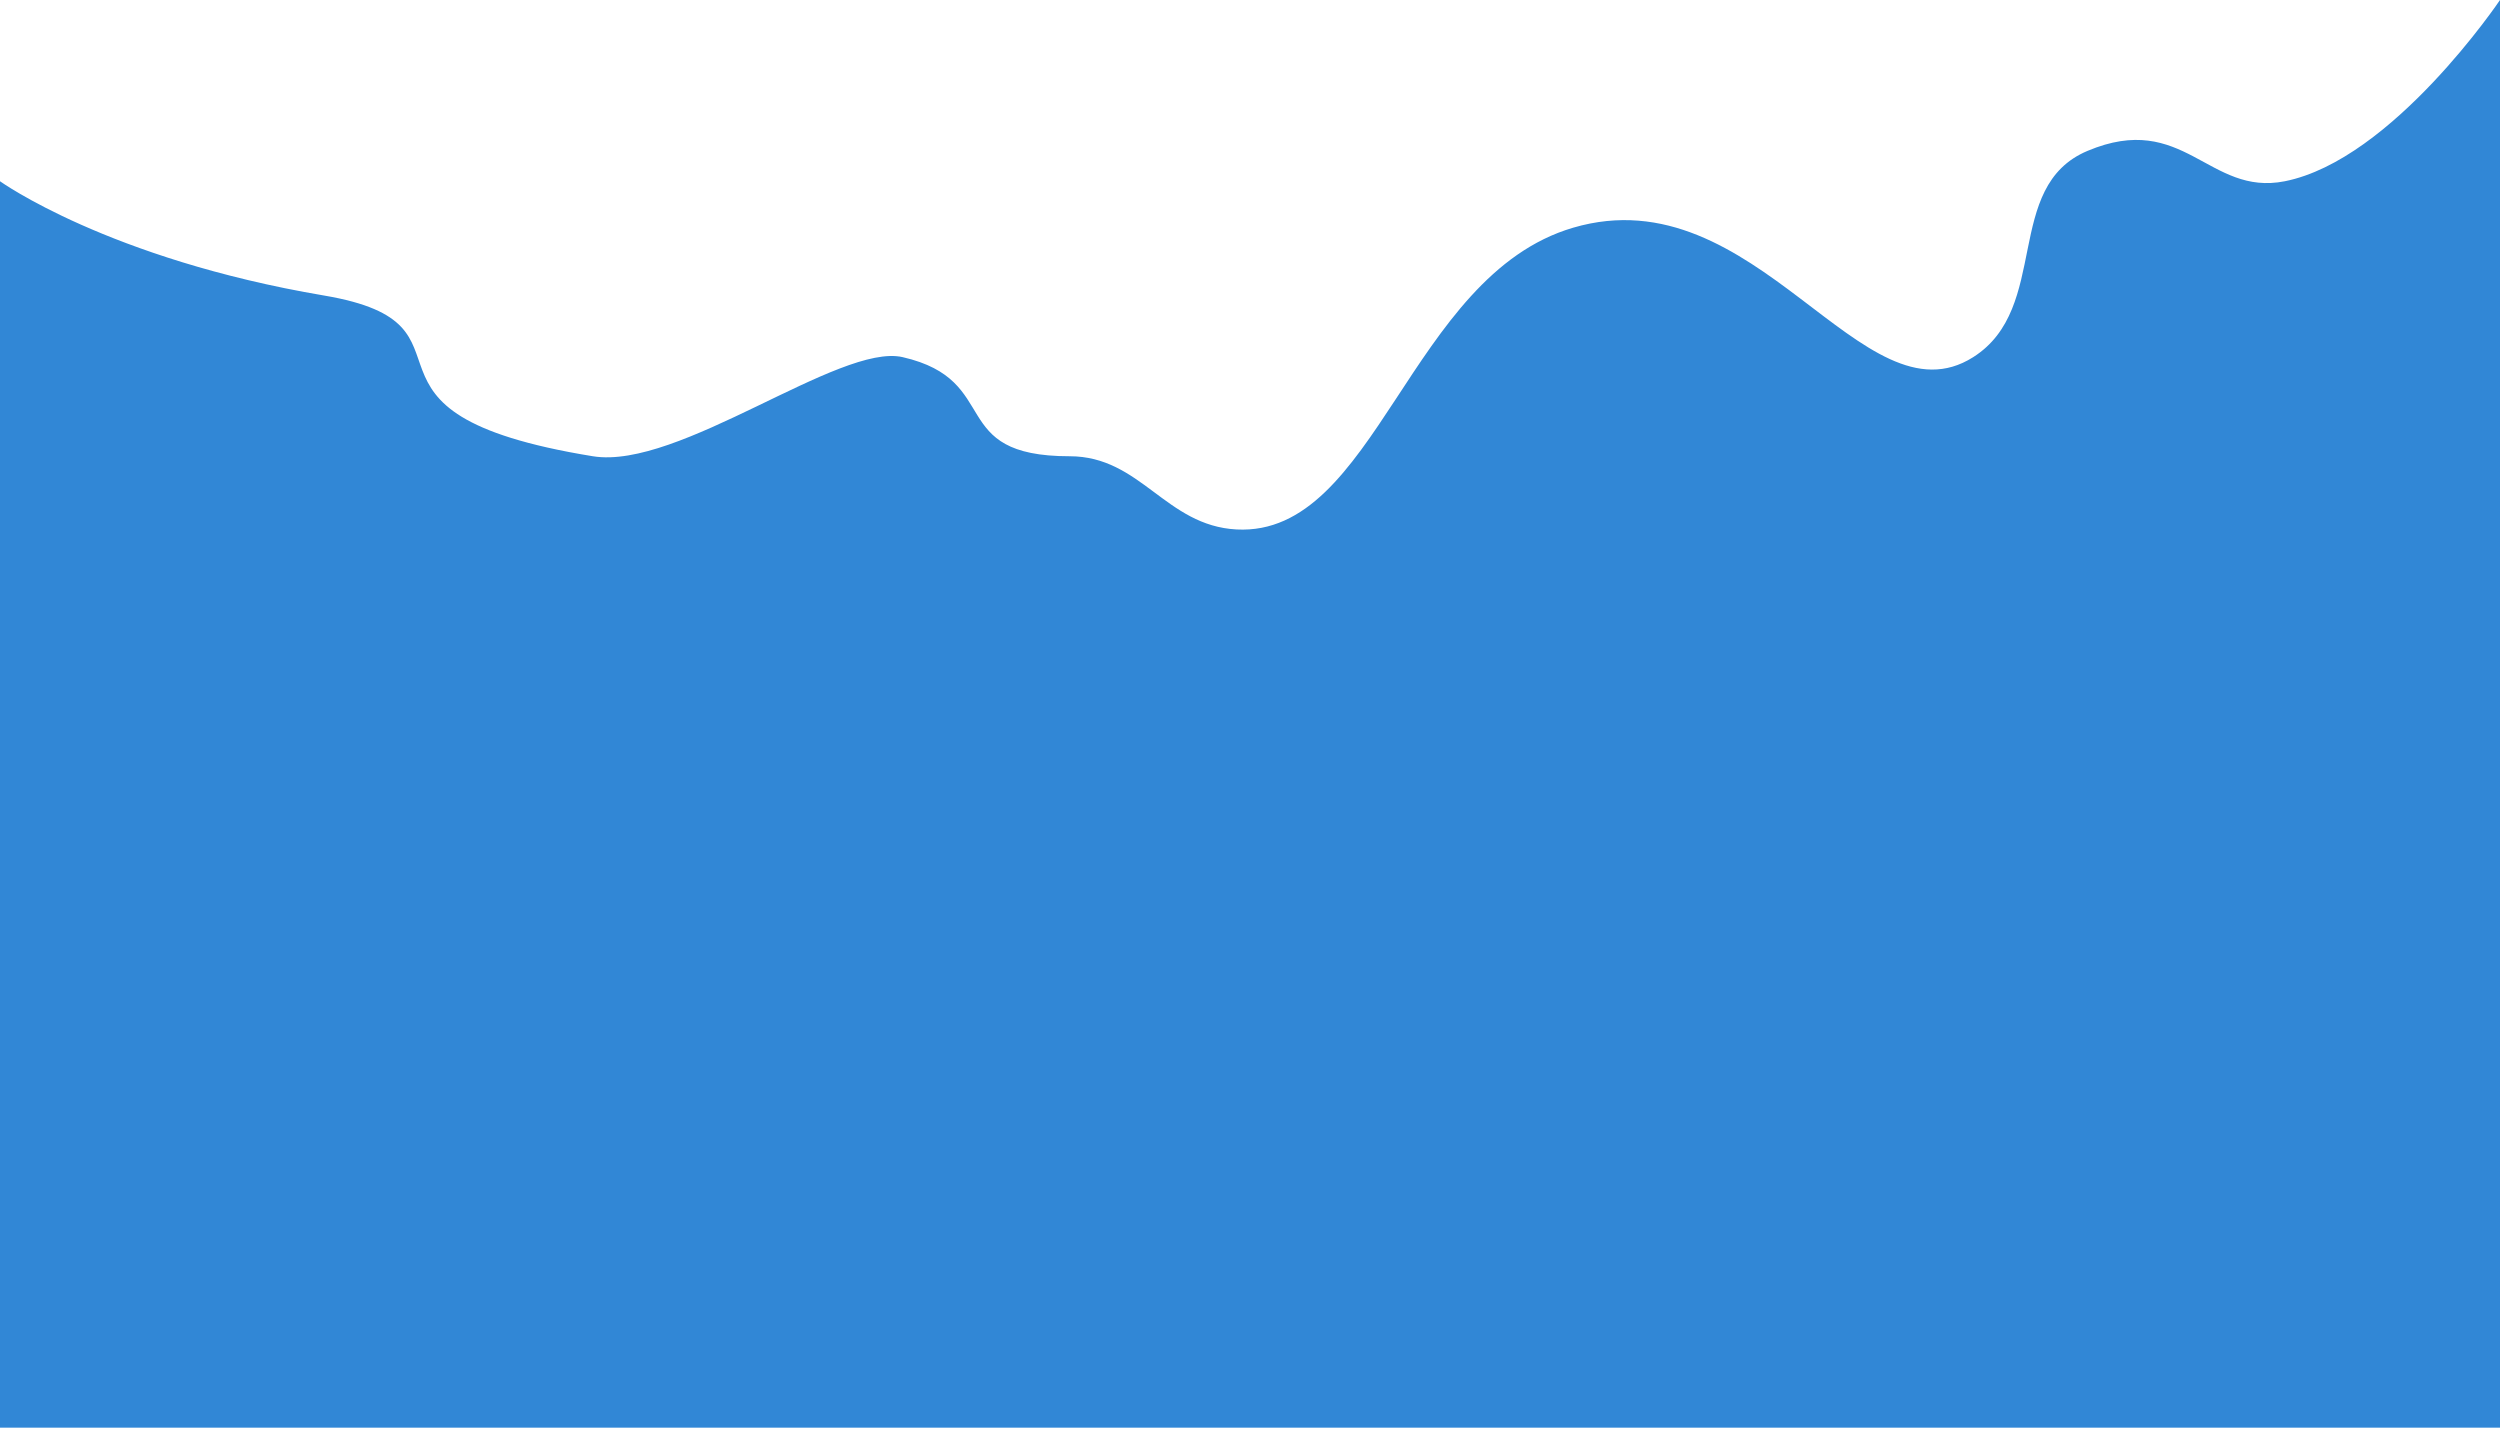 <?xml version="1.0" encoding="UTF-8"?> <svg xmlns="http://www.w3.org/2000/svg" width="1400" height="800" viewBox="0 0 1400 800" fill="none"><path d="M0 101.5C0 101.5 60.5 145 181.5 165.5C278.123 181.87 181.5 231 332 255.5C380.156 263.339 470.235 191.886 505.5 200C562 213 529.5 255.5 599 255.5C638.87 255.5 652.684 294.414 692.5 296.5C770.608 300.592 789 154.5 881 127.5C983.67 97.369 1042.97 239.407 1105 200C1148.53 172.35 1121.47 104.499 1169 84.5C1223 61.779 1236.68 110.032 1279.5 101.5C1339.84 89.476 1400 0 1400 0V799.5H0V101.5Z" fill="#3187D6"></path></svg> 